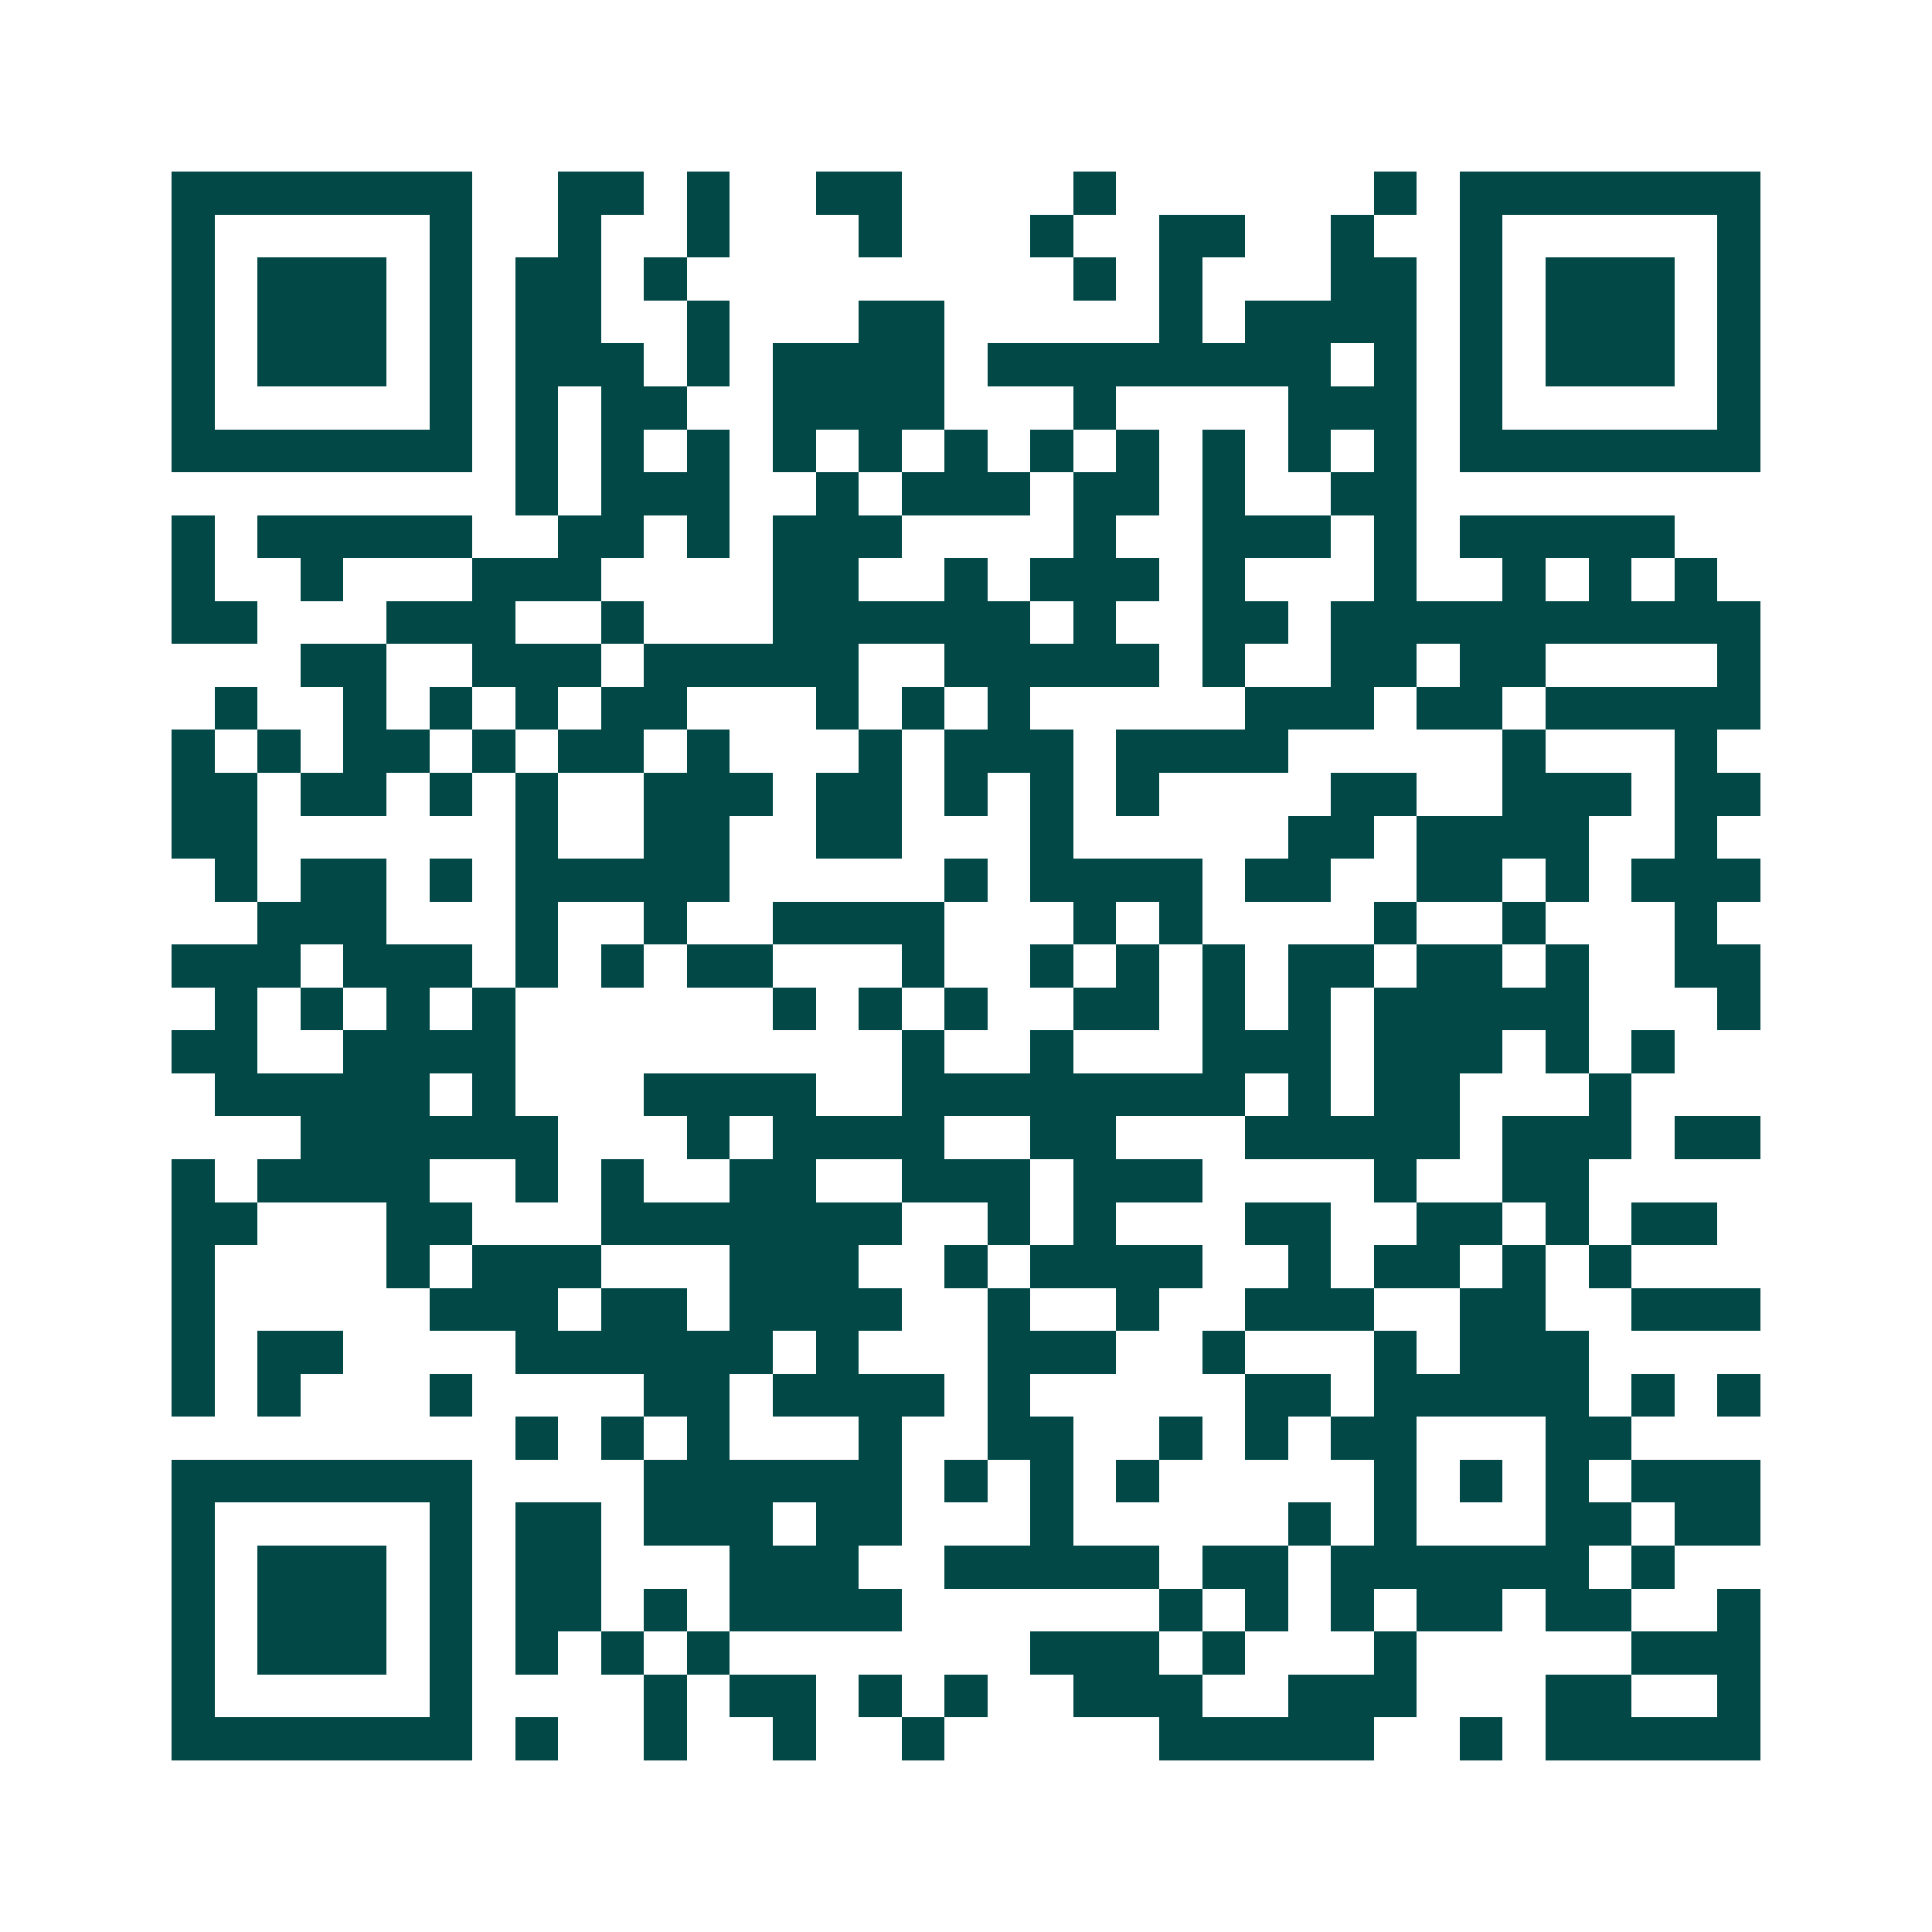<svg xmlns="http://www.w3.org/2000/svg" width="200" height="200" viewBox="0 0 45 45" shape-rendering="crispEdges"><path fill="#ffffff" d="M0 0h45v45H0z"/><path stroke="#014847" d="M4 4.5h7m2 0h2m1 0h1m2 0h2m4 0h1m6 0h1m1 0h7M4 5.5h1m5 0h1m2 0h1m2 0h1m3 0h1m3 0h1m2 0h2m2 0h1m2 0h1m5 0h1M4 6.5h1m1 0h3m1 0h1m1 0h2m1 0h1m9 0h1m1 0h1m3 0h2m1 0h1m1 0h3m1 0h1M4 7.5h1m1 0h3m1 0h1m1 0h2m2 0h1m3 0h2m5 0h1m1 0h4m1 0h1m1 0h3m1 0h1M4 8.5h1m1 0h3m1 0h1m1 0h3m1 0h1m1 0h4m1 0h8m1 0h1m1 0h1m1 0h3m1 0h1M4 9.5h1m5 0h1m1 0h1m1 0h2m2 0h4m3 0h1m4 0h3m1 0h1m5 0h1M4 10.5h7m1 0h1m1 0h1m1 0h1m1 0h1m1 0h1m1 0h1m1 0h1m1 0h1m1 0h1m1 0h1m1 0h1m1 0h7M12 11.5h1m1 0h3m2 0h1m1 0h3m1 0h2m1 0h1m2 0h2M4 12.5h1m1 0h5m2 0h2m1 0h1m1 0h3m4 0h1m2 0h3m1 0h1m1 0h5M4 13.5h1m2 0h1m3 0h3m4 0h2m2 0h1m1 0h3m1 0h1m3 0h1m2 0h1m1 0h1m1 0h1M4 14.5h2m3 0h3m2 0h1m3 0h6m1 0h1m2 0h2m1 0h10M7 15.5h2m2 0h3m1 0h5m2 0h5m1 0h1m2 0h2m1 0h2m4 0h1M5 16.5h1m2 0h1m1 0h1m1 0h1m1 0h2m3 0h1m1 0h1m1 0h1m5 0h3m1 0h2m1 0h5M4 17.5h1m1 0h1m1 0h2m1 0h1m1 0h2m1 0h1m3 0h1m1 0h3m1 0h4m5 0h1m3 0h1M4 18.5h2m1 0h2m1 0h1m1 0h1m2 0h3m1 0h2m1 0h1m1 0h1m1 0h1m4 0h2m2 0h3m1 0h2M4 19.5h2m6 0h1m2 0h2m2 0h2m3 0h1m5 0h2m1 0h4m2 0h1M5 20.5h1m1 0h2m1 0h1m1 0h5m5 0h1m1 0h4m1 0h2m2 0h2m1 0h1m1 0h3M6 21.5h3m3 0h1m2 0h1m2 0h4m3 0h1m1 0h1m4 0h1m2 0h1m3 0h1M4 22.5h3m1 0h3m1 0h1m1 0h1m1 0h2m3 0h1m2 0h1m1 0h1m1 0h1m1 0h2m1 0h2m1 0h1m2 0h2M5 23.5h1m1 0h1m1 0h1m1 0h1m6 0h1m1 0h1m1 0h1m2 0h2m1 0h1m1 0h1m1 0h5m3 0h1M4 24.5h2m2 0h4m9 0h1m2 0h1m3 0h3m1 0h3m1 0h1m1 0h1M5 25.5h5m1 0h1m3 0h4m2 0h8m1 0h1m1 0h2m3 0h1M7 26.5h6m3 0h1m1 0h4m2 0h2m3 0h5m1 0h3m1 0h2M4 27.5h1m1 0h4m2 0h1m1 0h1m2 0h2m2 0h3m1 0h3m4 0h1m2 0h2M4 28.5h2m3 0h2m3 0h7m2 0h1m1 0h1m3 0h2m2 0h2m1 0h1m1 0h2M4 29.5h1m4 0h1m1 0h3m3 0h3m2 0h1m1 0h4m2 0h1m1 0h2m1 0h1m1 0h1M4 30.5h1m5 0h3m1 0h2m1 0h4m2 0h1m2 0h1m2 0h3m2 0h2m2 0h3M4 31.5h1m1 0h2m4 0h6m1 0h1m3 0h3m2 0h1m3 0h1m1 0h3M4 32.5h1m1 0h1m3 0h1m4 0h2m1 0h4m1 0h1m5 0h2m1 0h5m1 0h1m1 0h1M12 33.5h1m1 0h1m1 0h1m3 0h1m2 0h2m2 0h1m1 0h1m1 0h2m3 0h2M4 34.5h7m4 0h6m1 0h1m1 0h1m1 0h1m5 0h1m1 0h1m1 0h1m1 0h3M4 35.5h1m5 0h1m1 0h2m1 0h3m1 0h2m3 0h1m5 0h1m1 0h1m3 0h2m1 0h2M4 36.5h1m1 0h3m1 0h1m1 0h2m3 0h3m2 0h5m1 0h2m1 0h6m1 0h1M4 37.5h1m1 0h3m1 0h1m1 0h2m1 0h1m1 0h4m6 0h1m1 0h1m1 0h1m1 0h2m1 0h2m2 0h1M4 38.5h1m1 0h3m1 0h1m1 0h1m1 0h1m1 0h1m7 0h3m1 0h1m3 0h1m5 0h3M4 39.5h1m5 0h1m4 0h1m1 0h2m1 0h1m1 0h1m2 0h3m2 0h3m3 0h2m2 0h1M4 40.5h7m1 0h1m2 0h1m2 0h1m2 0h1m5 0h5m2 0h1m1 0h5"/></svg>
